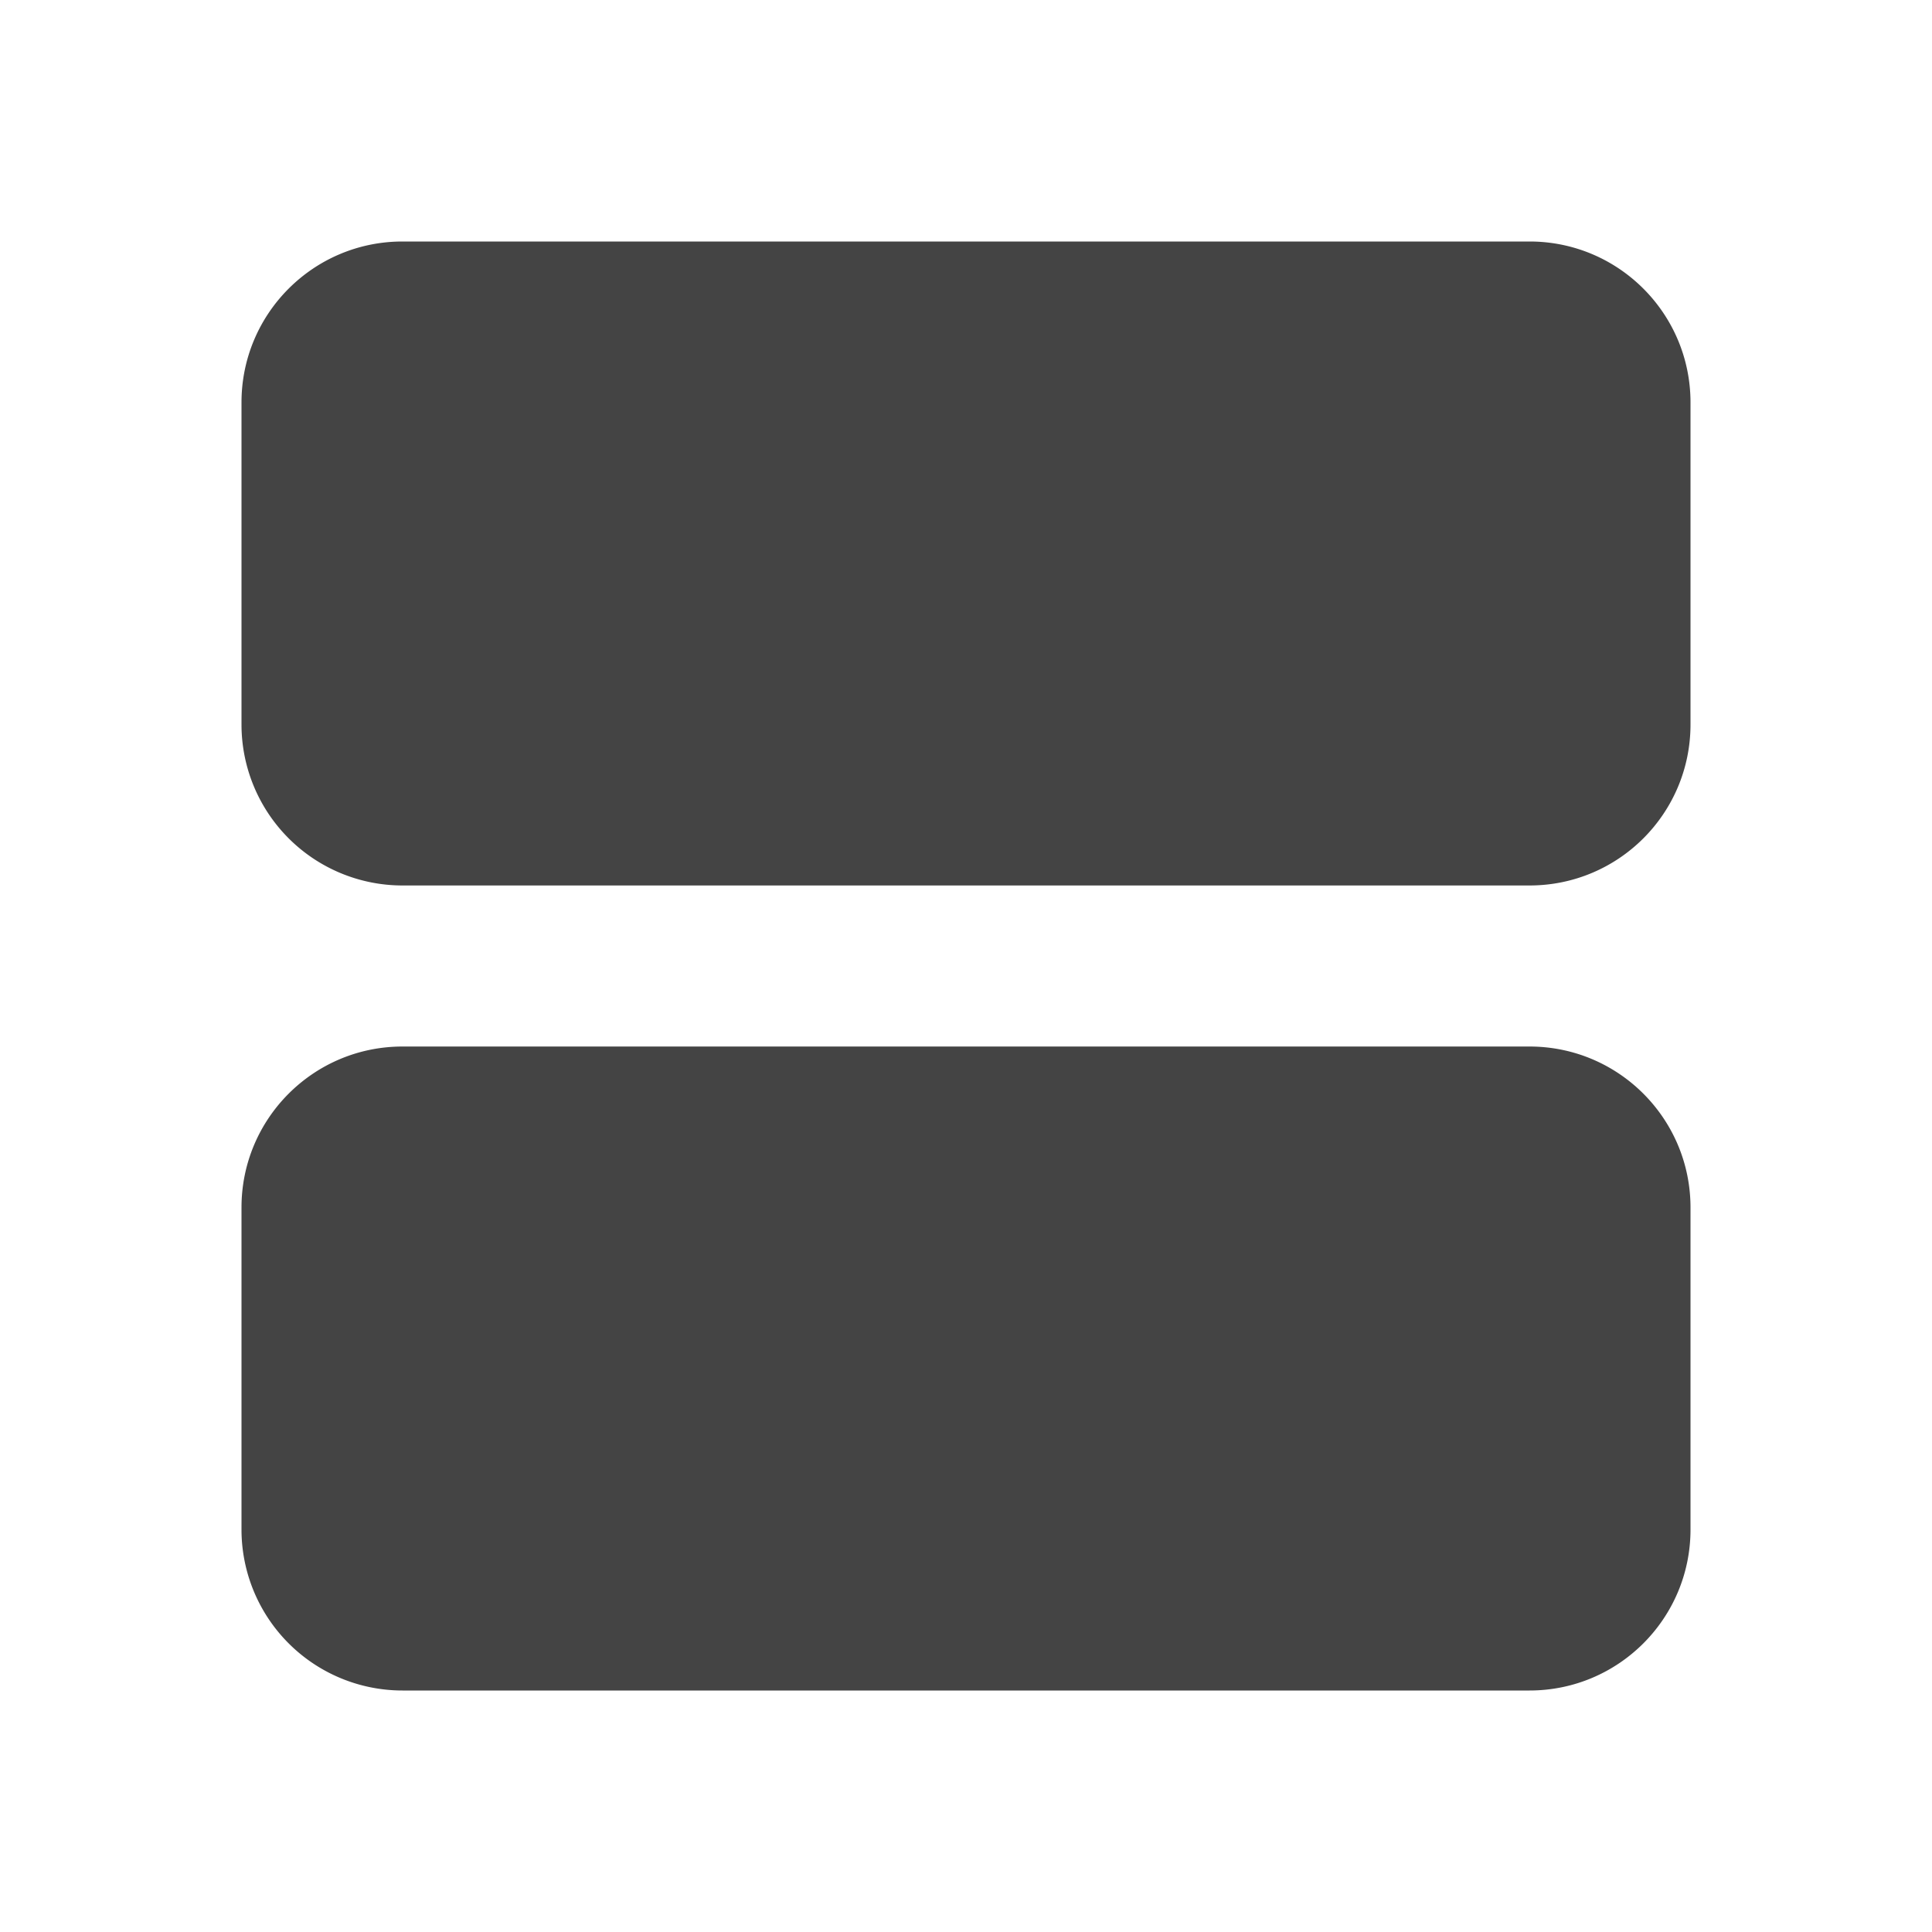 <svg xmlns='http://www.w3.org/2000/svg' width='22' height='22' fill='none'><path fill='#444' fill-rule='evenodd' d='M4.583 2.75h12.834c1.012 0 1.833.82 1.833 1.833V8.25c0 1.013-.82 1.833-1.833 1.833H4.583A1.833 1.833 0 0 1 2.75 8.25V4.583c0-1.012.82-1.833 1.833-1.833m0 9.167h12.834c1.012 0 1.833.82 1.833 1.833v3.667c0 1.012-.82 1.833-1.833 1.833H4.583a1.833 1.833 0 0 1-1.833-1.833V13.75c0-1.012.82-1.833 1.833-1.833' clip-rule='evenodd'/></svg>